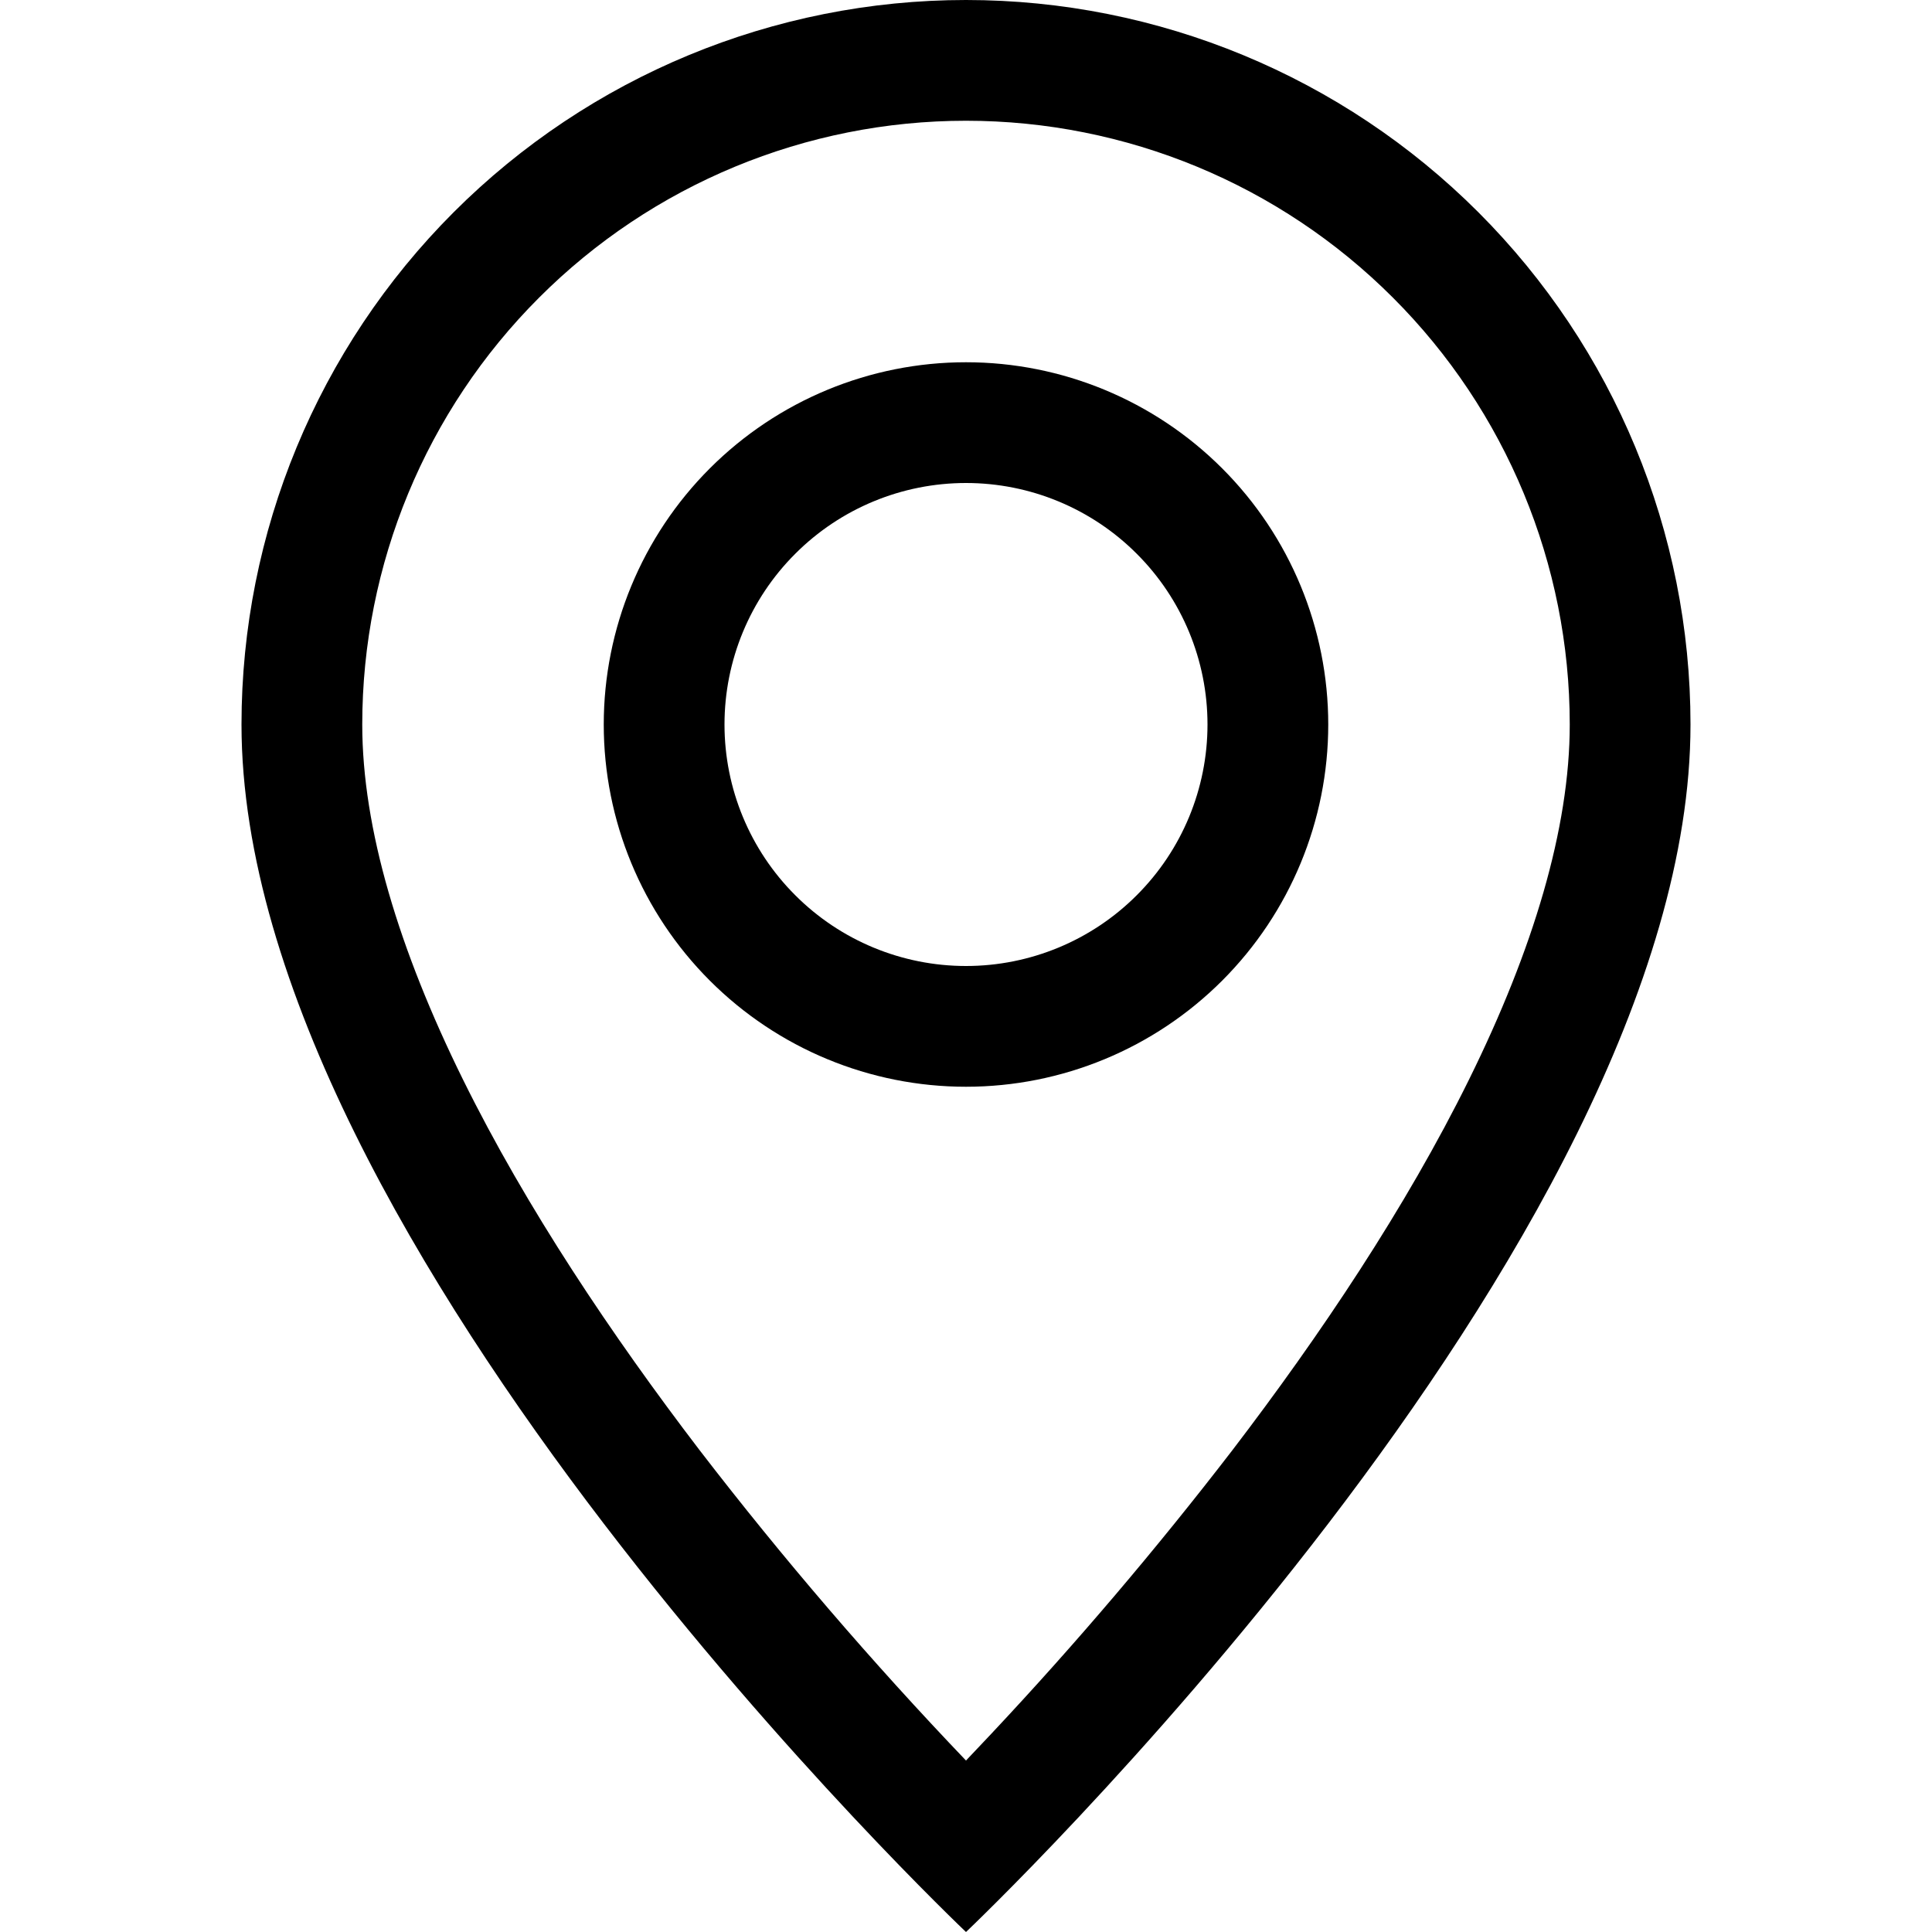 <svg width="24" height="24" viewBox="0 0 24 24" fill="none" xmlns="http://www.w3.org/2000/svg">
<g clip-path="url(#clip0_32_62616)">
<path fill-rule="evenodd" clip-rule="evenodd" d="M18.249 13.41C19.044 11.8 19.5 10.293 19.5 9C19.5 7.011 18.71 5.103 17.303 3.697C15.897 2.29 13.989 1.5 12 1.5C10.011 1.5 8.103 2.29 6.697 3.697C5.29 5.103 4.5 7.011 4.5 9C4.5 10.293 4.957 11.8 5.751 13.41C6.537 15.003 7.602 16.59 8.691 18.015C9.724 19.358 10.829 20.645 12 21.87L12.312 21.54C13.368 20.415 14.368 19.238 15.309 18.015C16.398 16.59 17.463 15.003 18.249 13.41ZM12 24C12 24 21 15.471 21 9C21 6.613 20.052 4.324 18.364 2.636C16.676 0.948 14.387 0 12 0C9.613 0 7.324 0.948 5.636 2.636C3.948 4.324 3 6.613 3 9C3 15.471 12 24 12 24Z" fill="black"/>
<path fill-rule="evenodd" clip-rule="evenodd" d="M12 12C12.796 12 13.559 11.684 14.121 11.121C14.684 10.559 15 9.796 15 9C15 8.204 14.684 7.441 14.121 6.879C13.559 6.316 12.796 6 12 6C11.204 6 10.441 6.316 9.879 6.879C9.316 7.441 9 8.204 9 9C9 9.796 9.316 10.559 9.879 11.121C10.441 11.684 11.204 12 12 12ZM12 13.5C13.194 13.5 14.338 13.026 15.182 12.182C16.026 11.338 16.5 10.194 16.5 9C16.5 7.807 16.026 6.662 15.182 5.818C14.338 4.974 13.194 4.5 12 4.5C10.806 4.5 9.662 4.974 8.818 5.818C7.974 6.662 7.5 7.807 7.5 9C7.5 10.194 7.974 11.338 8.818 12.182C9.662 13.026 10.806 13.5 12 13.5Z" fill="black"/>
</g>
<defs>
<clipPath id="clip0_32_62616">
<rect width="24" height="24" fill="white"/>
</clipPath>
</defs>
</svg>
